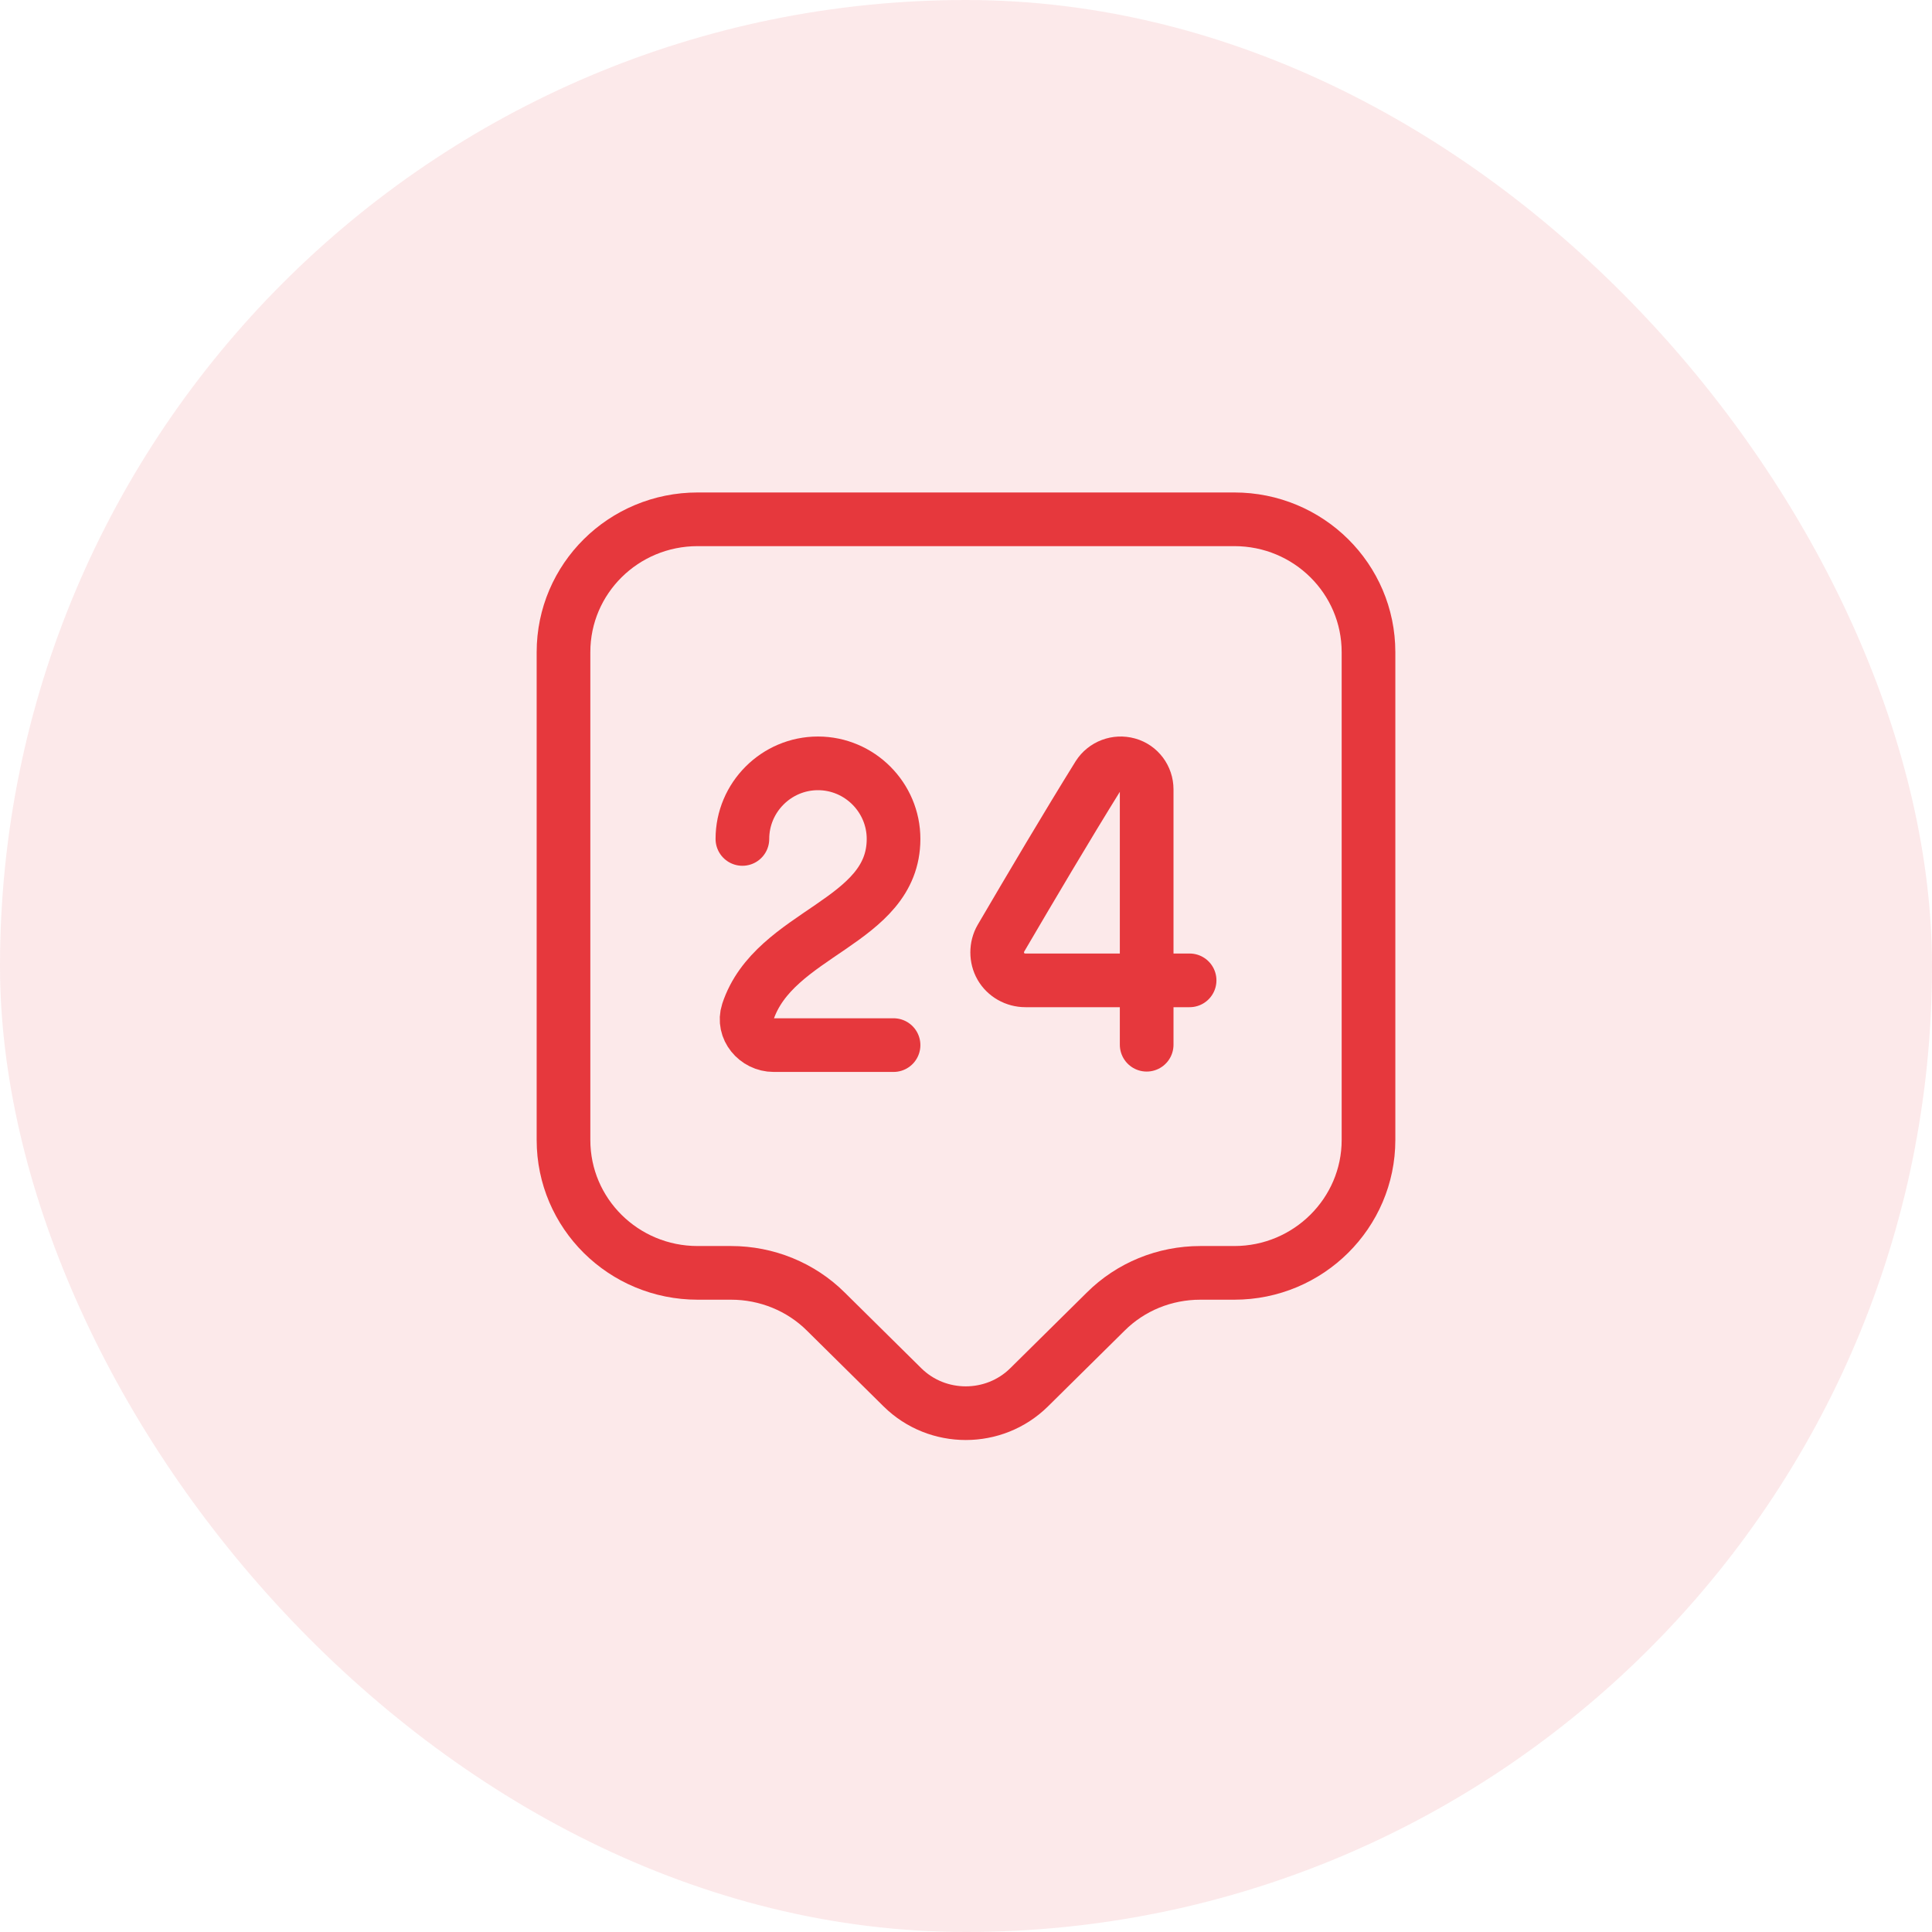 <svg width="72" height="72" viewBox="0 0 72 72" fill="none" xmlns="http://www.w3.org/2000/svg">
<rect width="72" height="72" rx="36" fill="#E32228" fill-opacity="0.1"/>
<path d="M46 47.436H44.733C43.4 47.436 42.133 47.953 41.2 48.886L38.35 51.703C37.05 52.986 34.933 52.986 33.633 51.703L30.783 48.886C29.85 47.953 28.567 47.436 27.25 47.436H26C23.233 47.436 21 45.219 21 42.486V24.303C21 21.569 23.233 19.353 26 19.353H46C48.767 19.353 51 21.569 51 24.303V42.486C51 45.203 48.767 47.436 46 47.436Z" stroke="#E32228" stroke-opacity="0.89" stroke-width="2" stroke-miterlimit="10" stroke-linecap="round" stroke-linejoin="round"/>
<path d="M27.667 31.265C27.667 29.715 28.933 28.448 30.483 28.448C32.033 28.448 33.3 29.715 33.3 31.265C33.3 34.398 28.85 34.731 27.867 37.715C27.667 38.331 28.183 38.948 28.833 38.948H33.3" stroke="#E32228" stroke-opacity="0.89" stroke-width="2" stroke-linecap="round" stroke-linejoin="round"/>
<path d="M42.733 38.934V29.418C42.733 28.985 42.45 28.601 42.033 28.485C41.616 28.368 41.166 28.535 40.933 28.901C39.733 30.834 38.433 33.035 37.3 34.968C37.116 35.285 37.116 35.701 37.3 36.018C37.483 36.334 37.833 36.535 38.216 36.535H44.333" stroke="#E32228" stroke-opacity="0.89" stroke-width="2" stroke-linecap="round" stroke-linejoin="round"/>
</svg>

